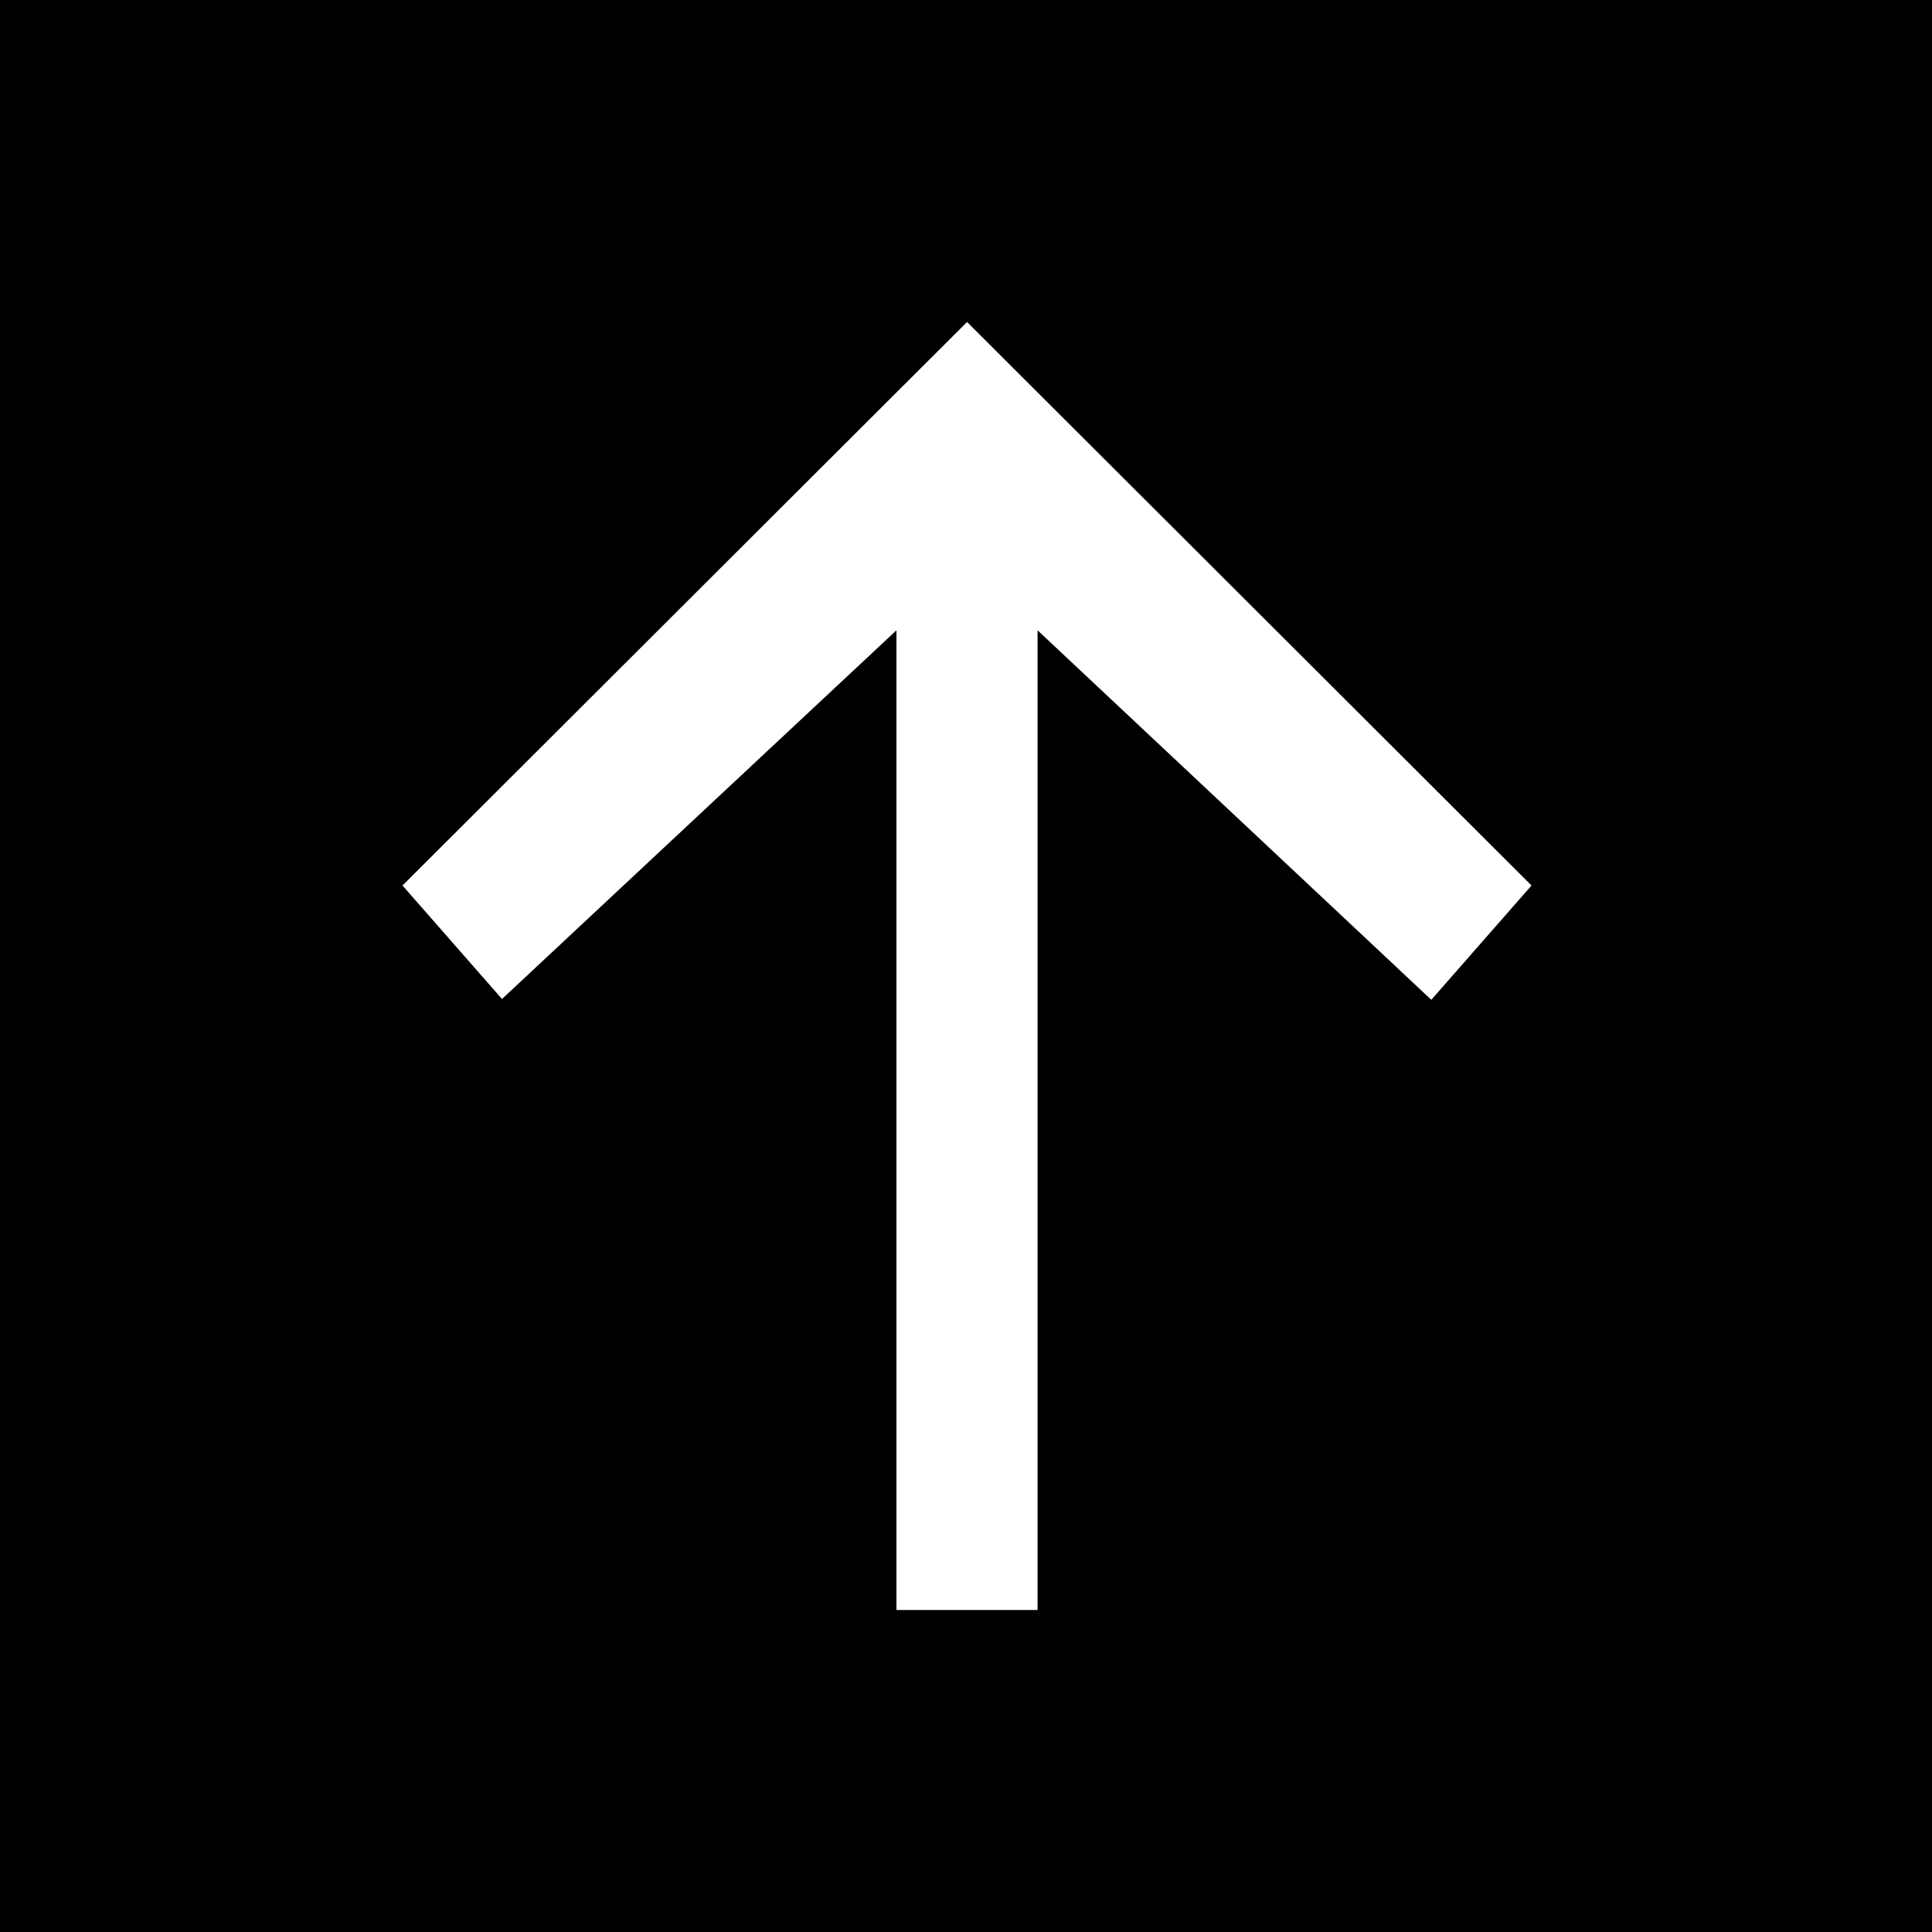<svg xmlns="http://www.w3.org/2000/svg" width="24" height="24" viewBox="0 0 24 24">
  <g id="Group_2680" data-name="Group 2680" transform="translate(-5313 -18507)">
    <path id="Path_12823" data-name="Path 12823" d="M0,0H24V24H0Z" transform="translate(5313 18507)"/>
    <path id="Path_12824" data-name="Path 12824" d="M4,11l1.236,1.41,4.9-4.58V20h1.753V7.83l4.891,4.59L18.025,11,11.013,4Z" transform="translate(5314 18507)" fill="#fff"/>
  </g>
</svg>
